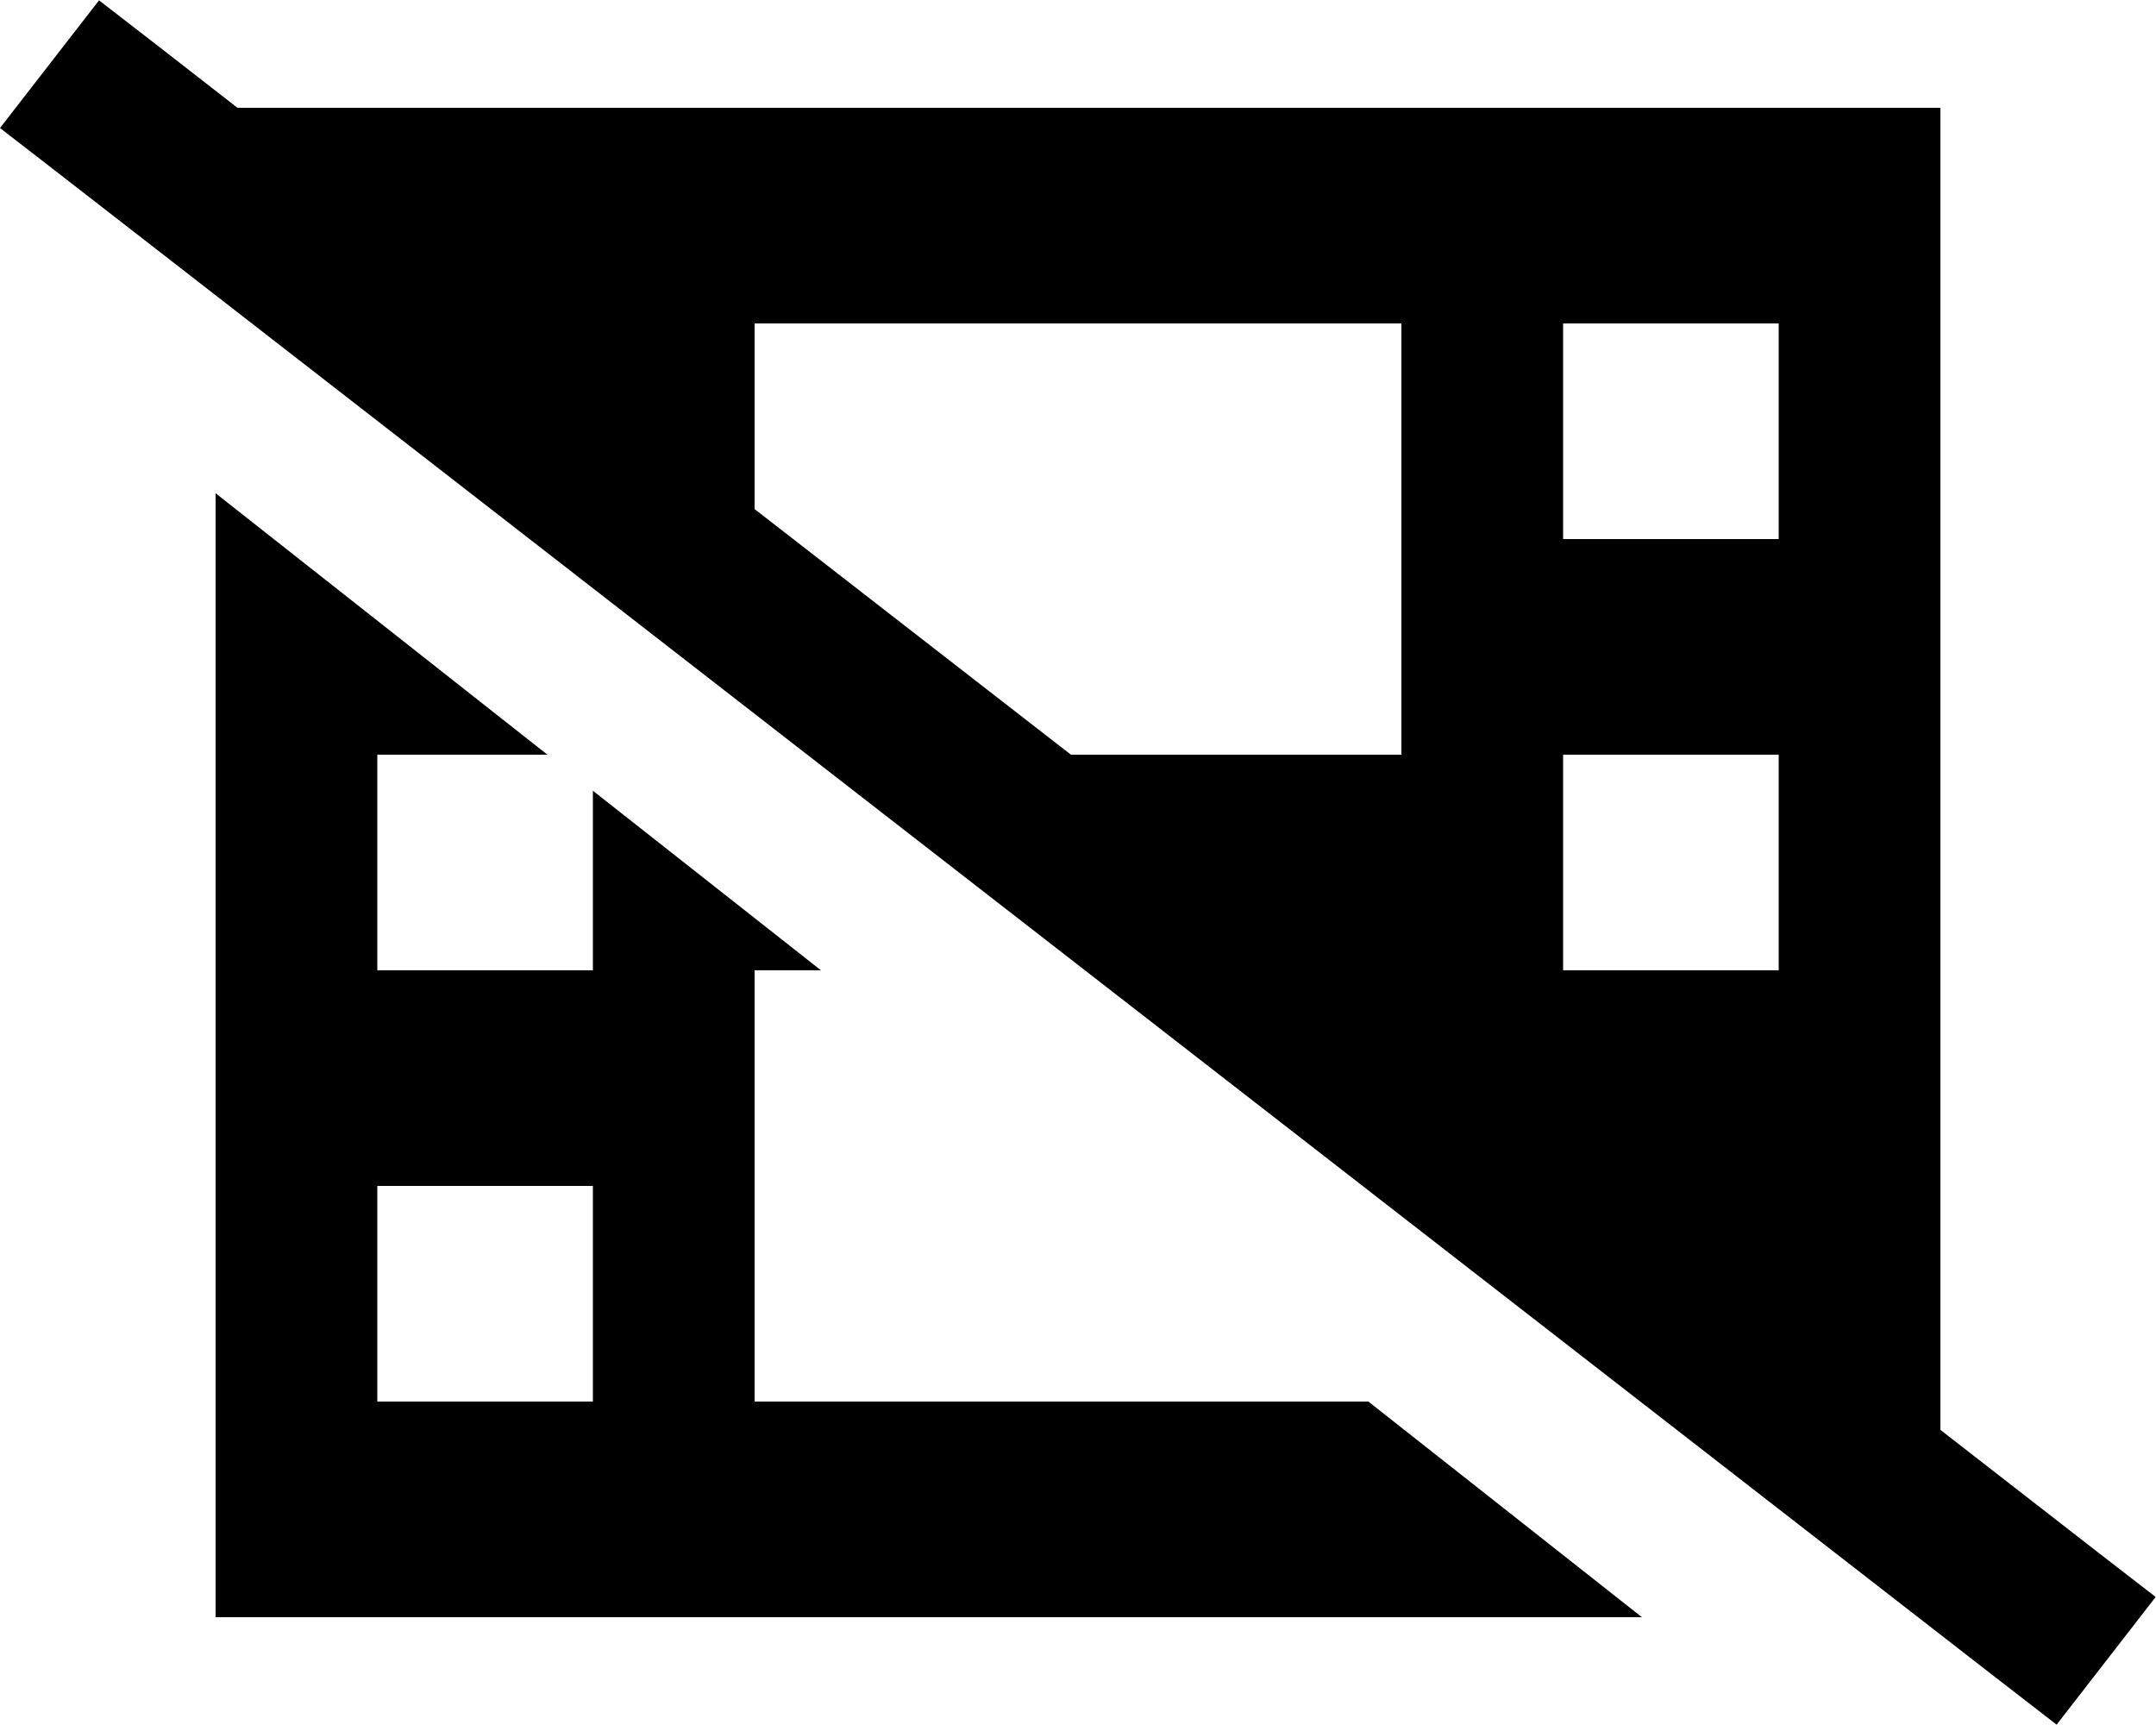 <svg xmlns="http://www.w3.org/2000/svg" viewBox="0 0 640 512"><!--! Font Awesome Pro 6.7.2 by @fontawesome - https://fontawesome.com License - https://fontawesome.com/license (Commercial License) Copyright 2024 Fonticons, Inc. --><path d="M29.4 .1l19 14.7L70.5 32 576 32l0 392.4 44.9 34.9 19 14.7-29.4 37.9-19-14.7L19 52.7 0 38 29.4 .1zM317.9 224l98.1 0 0-128L224 96l0 55.1L317.9 224zm88.3 192l81.2 64L64 480l0-333.6L162.5 224 112 224l0 64 64 0 0-53.3L243.7 288 224 288l0 128 182.2 0zM176 352l-64 0 0 64 64 0 0-64zM528 224l-64 0 0 64 64 0 0-64zM464 96l0 64 64 0 0-64-64 0z"/></svg>